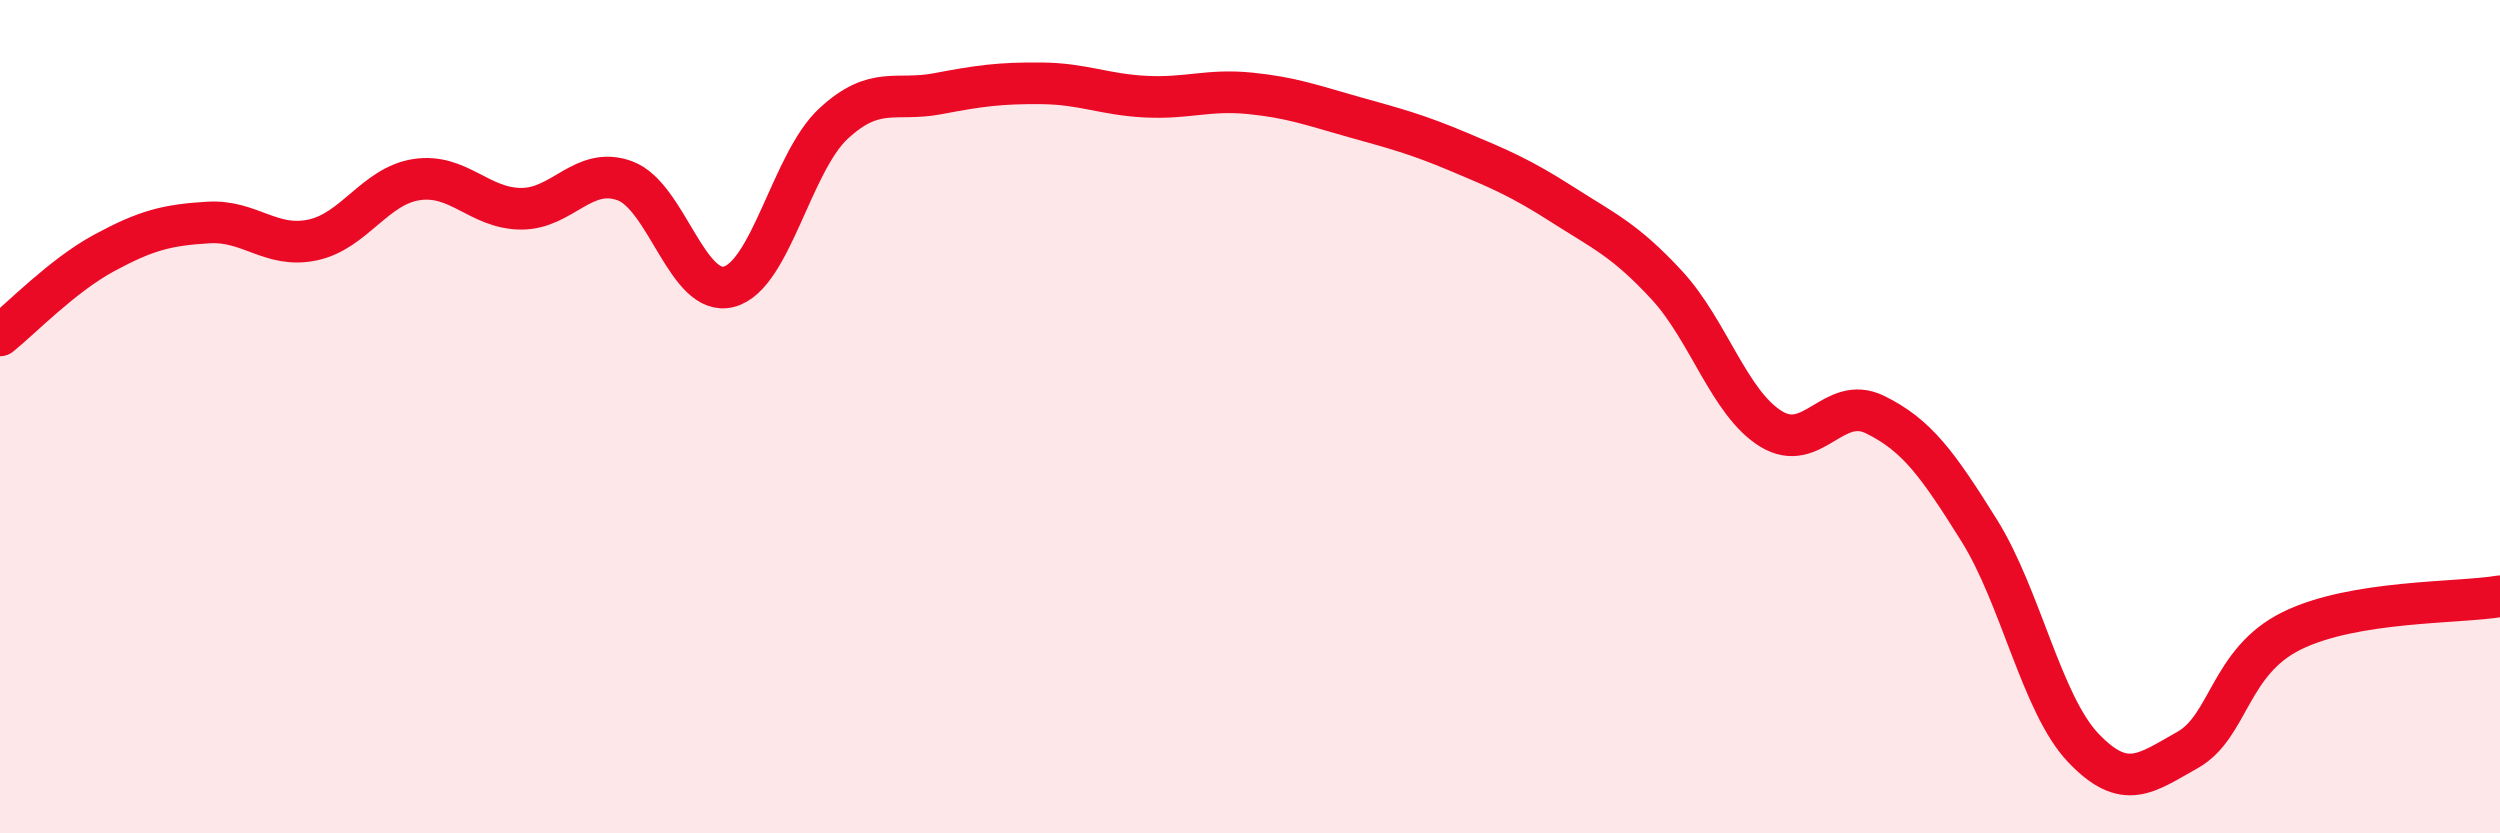 
    <svg width="60" height="20" viewBox="0 0 60 20" xmlns="http://www.w3.org/2000/svg">
      <path
        d="M 0,8.05 C 0.5,7.65 1.5,6.61 2.5,6.07 C 3.5,5.53 4,5.4 5,5.34 C 6,5.28 6.5,5.97 7.5,5.76 C 8.5,5.55 9,4.46 10,4.31 C 11,4.16 11.5,5 12.5,5.01 C 13.5,5.02 14,3.97 15,4.34 C 16,4.71 16.5,7.15 17.5,6.88 C 18.5,6.61 19,3.9 20,2.97 C 21,2.04 21.5,2.44 22.5,2.25 C 23.5,2.06 24,1.99 25,2 C 26,2.01 26.5,2.27 27.5,2.32 C 28.5,2.37 29,2.14 30,2.24 C 31,2.34 31.5,2.53 32.5,2.81 C 33.5,3.09 34,3.22 35,3.64 C 36,4.06 36.5,4.27 37.5,4.91 C 38.5,5.55 39,5.76 40,6.84 C 41,7.92 41.5,9.67 42.5,10.29 C 43.5,10.91 44,9.46 45,9.95 C 46,10.44 46.5,11.13 47.5,12.73 C 48.5,14.33 49,16.9 50,17.95 C 51,19 51.5,18.56 52.5,18 C 53.5,17.44 53.5,15.88 55,15.14 C 56.5,14.4 59,14.48 60,14.31L60 20L0 20Z"
        fill="#EB0A25"
        opacity="0.1"
        stroke-linecap="round"
        stroke-linejoin="round"
      />
      <path
        d="M 0,8.05 C 0.5,7.65 1.5,6.61 2.5,6.07 C 3.5,5.53 4,5.4 5,5.34 C 6,5.28 6.5,5.97 7.5,5.76 C 8.5,5.55 9,4.46 10,4.31 C 11,4.16 11.5,5 12.5,5.01 C 13.5,5.02 14,3.97 15,4.34 C 16,4.71 16.5,7.15 17.5,6.88 C 18.5,6.61 19,3.9 20,2.97 C 21,2.04 21.5,2.44 22.5,2.25 C 23.5,2.06 24,1.99 25,2 C 26,2.01 26.5,2.27 27.5,2.32 C 28.5,2.37 29,2.14 30,2.24 C 31,2.34 31.5,2.53 32.5,2.81 C 33.5,3.09 34,3.22 35,3.64 C 36,4.06 36.5,4.27 37.5,4.91 C 38.5,5.55 39,5.76 40,6.84 C 41,7.92 41.5,9.67 42.5,10.29 C 43.5,10.91 44,9.46 45,9.95 C 46,10.44 46.5,11.13 47.5,12.73 C 48.5,14.33 49,16.9 50,17.95 C 51,19 51.5,18.56 52.5,18 C 53.5,17.44 53.5,15.88 55,15.14 C 56.5,14.4 59,14.48 60,14.31"
        stroke="#EB0A25"
        stroke-width="1"
        fill="none"
        stroke-linecap="round"
        stroke-linejoin="round"
      />
    </svg>
  